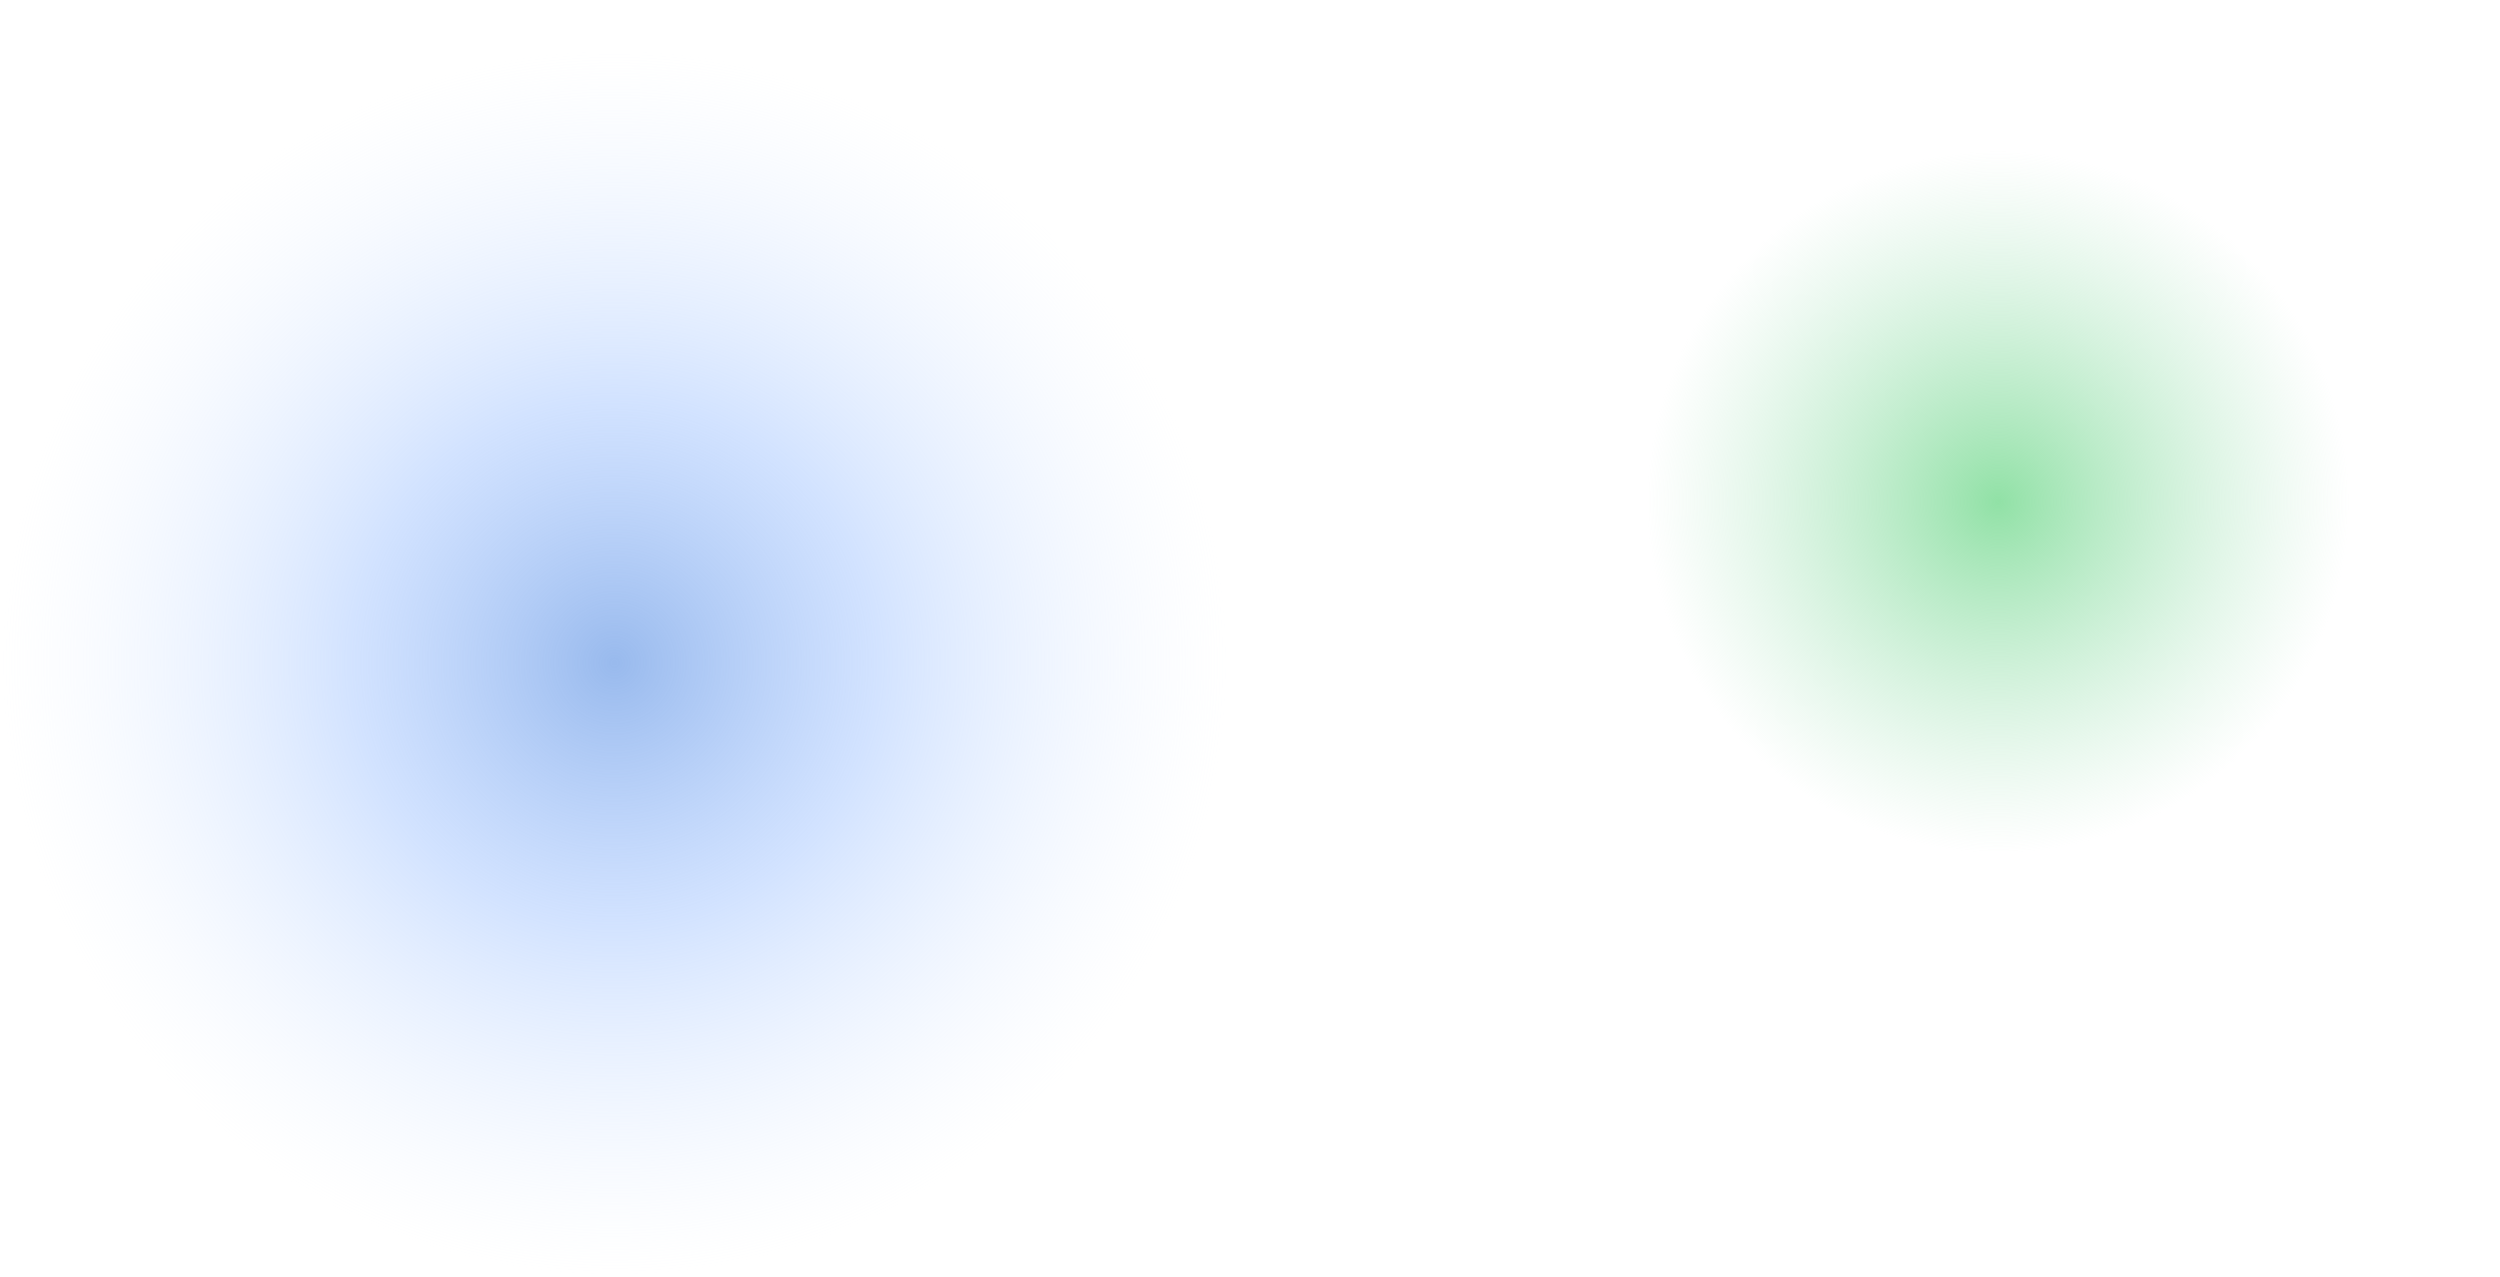 <svg width="1554" height="794" viewBox="0 0 1554 794" fill="none" xmlns="http://www.w3.org/2000/svg">
<circle cx="382" cy="412" r="382" fill="url(#paint0_radial_40000009_5956)"/>
<circle cx="1242" cy="312" r="312" fill="url(#paint1_radial_40000009_5956)"/>
<defs>
<radialGradient id="paint0_radial_40000009_5956" cx="0" cy="0" r="1" gradientUnits="userSpaceOnUse" gradientTransform="translate(382 412) rotate(90) scale(382)">
<stop stop-color="#8DB2EB" stop-opacity="0.9"/>
<stop offset="0.428" stop-color="#A8C8FF" stop-opacity="0.516"/>
<stop offset="1" stop-color="#E0ECFF" stop-opacity="0"/>
</radialGradient>
<radialGradient id="paint1_radial_40000009_5956" cx="0" cy="0" r="1" gradientUnits="userSpaceOnUse" gradientTransform="translate(1242 312) rotate(90) scale(312)">
<stop stop-color="#91E1A6"/>
<stop offset="0.702" stop-color="#B7E7C8" stop-opacity="0"/>
</radialGradient>
</defs>
</svg>
